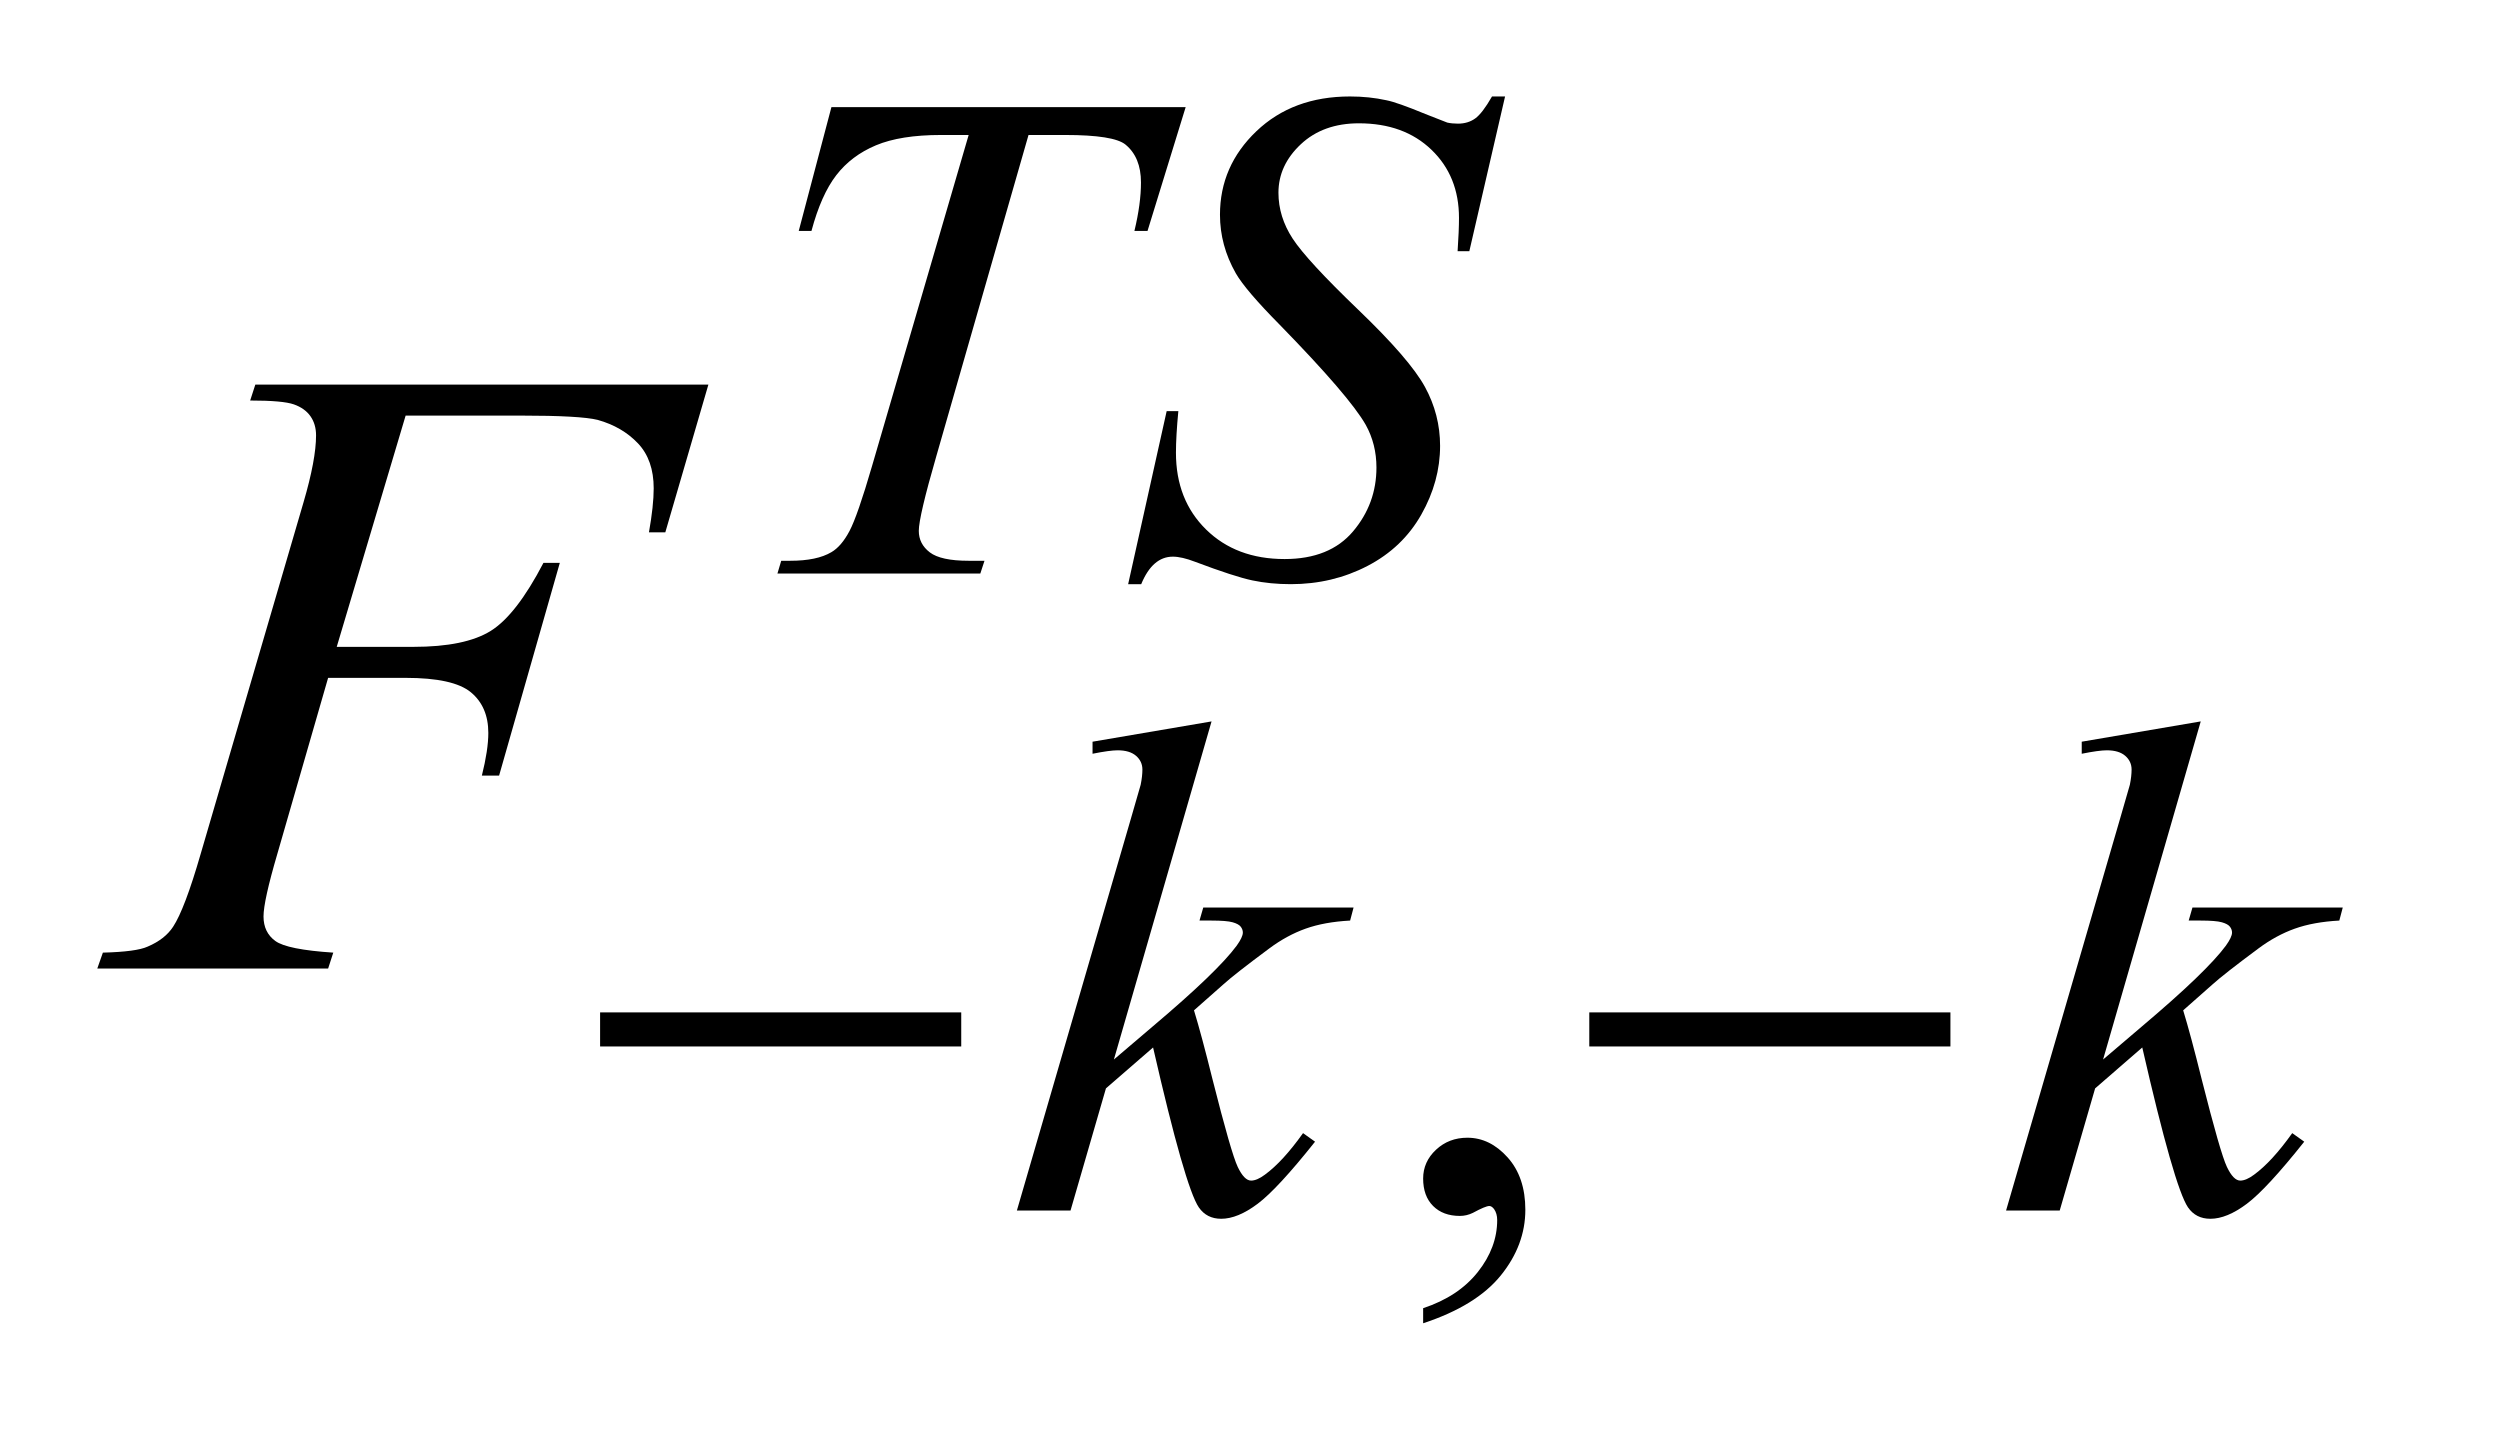 <?xml version="1.0" encoding="UTF-8"?>
<!DOCTYPE svg PUBLIC '-//W3C//DTD SVG 1.0//EN'
          'http://www.w3.org/TR/2001/REC-SVG-20010904/DTD/svg10.dtd'>
<svg stroke-dasharray="none" shape-rendering="auto" xmlns="http://www.w3.org/2000/svg" font-family="'Dialog'" text-rendering="auto" width="40" fill-opacity="1" color-interpolation="auto" color-rendering="auto" preserveAspectRatio="xMidYMid meet" font-size="12px" viewBox="0 0 40 23" fill="black" xmlns:xlink="http://www.w3.org/1999/xlink" stroke="black" image-rendering="auto" stroke-miterlimit="10" stroke-linecap="square" stroke-linejoin="miter" font-style="normal" stroke-width="1" height="23" stroke-dashoffset="0" font-weight="normal" stroke-opacity="1"
><!--Generated by the Batik Graphics2D SVG Generator--><defs id="genericDefs"
  /><g
  ><defs id="defs1"
    ><clipPath clipPathUnits="userSpaceOnUse" id="clipPath1"
      ><path d="M0.908 2.106 L25.858 2.106 L25.858 16.691 L0.908 16.691 L0.908 2.106 Z"
      /></clipPath
      ><clipPath clipPathUnits="userSpaceOnUse" id="clipPath2"
      ><path d="M29.02 67.285 L29.02 533.246 L826.136 533.246 L826.136 67.285 Z"
      /></clipPath
    ></defs
    ><g transform="scale(1.576,1.576) translate(-0.908,-2.106) matrix(0.031,0,0,0.031,0,0)"
    ><path d="M495.359 501.297 L495.359 496.359 Q506.922 492.531 513.266 484.508 Q519.609 476.484 519.609 467.5 Q519.609 465.359 518.594 463.906 Q517.812 462.891 517.031 462.891 Q515.797 462.891 511.641 465.141 Q509.609 466.141 507.375 466.141 Q501.875 466.141 498.617 462.883 Q495.359 459.625 495.359 453.906 Q495.359 448.406 499.57 444.469 Q503.781 440.531 509.844 440.531 Q517.25 440.531 523.039 446.992 Q528.828 453.453 528.828 464.125 Q528.828 475.688 520.797 485.625 Q512.766 495.562 495.359 501.297 Z" stroke="none" clip-path="url(#clipPath2)"
    /></g
    ><g transform="matrix(0.049,0,0,0.049,-1.431,-3.319)"
    ><path d="M300.688 102.719 L416.359 102.719 L403.906 143.141 L399.625 143.141 Q401.766 134.266 401.766 127.312 Q401.766 119.109 396.719 114.953 Q392.891 111.812 377.062 111.812 L365.047 111.812 L334.938 216.703 Q329.219 236.469 329.219 241.078 Q329.219 245.344 332.812 248.094 Q336.406 250.844 345.5 250.844 L350.672 250.844 L349.312 255 L283.062 255 L284.297 250.844 L287.219 250.844 Q295.969 250.844 300.688 248.031 Q303.953 246.125 306.594 241.125 Q309.234 236.125 313.938 219.953 L345.5 111.812 L336.406 111.812 Q323.266 111.812 315.234 115.18 Q307.203 118.547 302.266 124.953 Q297.328 131.359 294.172 143.141 L290.016 143.141 L300.688 102.719 ZM397.578 258.484 L410.156 201.984 L413.969 201.984 Q413.188 210.188 413.188 215.578 Q413.188 230.969 423.016 240.625 Q432.844 250.281 448.672 250.281 Q463.391 250.281 471.023 241.242 Q478.656 232.203 478.656 220.406 Q478.656 212.766 475.172 206.484 Q469.891 197.156 446.984 173.688 Q435.875 162.453 432.719 156.953 Q427.562 147.859 427.562 137.859 Q427.562 121.922 439.461 110.578 Q451.359 99.234 470.016 99.234 Q476.297 99.234 481.906 100.469 Q485.391 101.141 494.609 104.953 Q501.125 107.547 501.797 107.766 Q503.359 108.109 505.266 108.109 Q508.531 108.109 510.891 106.422 Q513.25 104.734 516.391 99.234 L520.656 99.234 L508.984 149.766 L505.156 149.766 Q505.609 143.031 505.609 138.875 Q505.609 125.281 496.625 116.641 Q487.641 108 472.922 108 Q461.25 108 453.953 114.844 Q446.656 121.688 446.656 130.672 Q446.656 138.547 451.312 145.672 Q455.969 152.797 472.758 168.914 Q489.547 185.031 494.492 194.07 Q499.438 203.109 499.438 213.328 Q499.438 224.906 493.312 235.742 Q487.188 246.578 475.734 252.531 Q464.281 258.484 450.688 258.484 Q443.953 258.484 438.117 257.25 Q432.281 256.016 419.469 251.188 Q415.094 249.5 412.172 249.5 Q405.547 249.5 401.844 258.484 L397.578 258.484 Z" stroke="none" clip-path="url(#clipPath2)"
    /></g
    ><g transform="matrix(0.049,0,0,0.049,-1.431,-3.319)"
    ><path d="M424.812 303.297 L392.922 413.703 L405.719 402.797 Q426.719 385.062 433.016 376.531 Q435.031 373.719 435.031 372.25 Q435.031 371.25 434.359 370.352 Q433.688 369.453 431.719 368.891 Q429.75 368.328 424.812 368.328 L420.875 368.328 L422.109 364.062 L471.188 364.062 L470.062 368.328 Q461.641 368.781 455.523 370.969 Q449.406 373.156 443.672 377.422 Q432.328 385.844 428.734 389.109 L419.078 397.641 Q421.547 405.719 425.141 420.219 Q431.219 444.25 433.344 448.734 Q435.484 453.234 437.719 453.234 Q439.641 453.234 442.219 451.312 Q448.062 447.047 454.688 437.734 L458.609 440.531 Q446.375 455.922 439.859 460.812 Q433.344 465.703 427.953 465.703 Q423.234 465.703 420.656 461.984 Q416.156 455.359 405.719 409.766 L390.328 423.125 L378.766 463 L361.25 463 L398.531 334.859 L401.672 323.969 Q402.234 321.156 402.234 319.031 Q402.234 316.328 400.156 314.531 Q398.078 312.734 394.156 312.734 Q391.562 312.734 385.953 313.859 L385.953 309.922 L424.812 303.297 ZM747.812 303.297 L715.922 413.703 L728.719 402.797 Q749.719 385.062 756.016 376.531 Q758.031 373.719 758.031 372.25 Q758.031 371.25 757.359 370.352 Q756.688 369.453 754.719 368.891 Q752.75 368.328 747.812 368.328 L743.875 368.328 L745.109 364.062 L794.188 364.062 L793.062 368.328 Q784.641 368.781 778.523 370.969 Q772.406 373.156 766.672 377.422 Q755.328 385.844 751.734 389.109 L742.078 397.641 Q744.547 405.719 748.141 420.219 Q754.219 444.25 756.344 448.734 Q758.484 453.234 760.719 453.234 Q762.641 453.234 765.219 451.312 Q771.062 447.047 777.688 437.734 L781.609 440.531 Q769.375 455.922 762.859 460.812 Q756.344 465.703 750.953 465.703 Q746.234 465.703 743.656 461.984 Q739.156 455.359 728.719 409.766 L713.328 423.125 L701.766 463 L684.25 463 L721.531 334.859 L724.672 323.969 Q725.234 321.156 725.234 319.031 Q725.234 316.328 723.156 314.531 Q721.078 312.734 717.156 312.734 Q714.562 312.734 708.953 313.859 L708.953 309.922 L747.812 303.297 Z" stroke="none" clip-path="url(#clipPath2)"
    /></g
    ><g transform="matrix(0.049,0,0,0.049,-1.431,-3.319)"
    ><path d="M161.656 203.438 L139.156 278.953 L164.188 278.953 Q181.062 278.953 189.43 273.75 Q197.797 268.547 206.656 251.531 L212 251.531 L192.172 321 L186.547 321 Q188.656 312.562 188.656 307.078 Q188.656 298.5 182.961 293.789 Q177.266 289.078 161.656 289.078 L136.344 289.078 L119.75 346.594 Q115.25 361.922 115.25 366.984 Q115.25 372.188 119.117 375 Q122.984 377.812 138.031 378.797 L136.344 384 L60.969 384 L62.797 378.797 Q73.766 378.516 77.422 376.828 Q83.047 374.438 85.719 370.359 Q89.516 364.594 94.719 346.594 L128.328 231.703 Q132.406 217.781 132.406 209.906 Q132.406 206.25 130.578 203.648 Q128.75 201.047 125.164 199.781 Q121.578 198.516 110.891 198.516 L112.578 193.312 L260.516 193.312 L246.453 241.547 L241.109 241.547 Q242.656 232.828 242.656 227.203 Q242.656 217.922 237.523 212.508 Q232.391 207.094 224.375 204.844 Q218.75 203.438 199.203 203.438 L161.656 203.438 Z" stroke="none" clip-path="url(#clipPath2)"
    /></g
    ><g transform="matrix(0.049,0,0,0.049,-1.431,-3.319)"
    ><path d="M225.156 398.312 L343.078 398.312 L343.078 409.438 L225.156 409.438 L225.156 398.312 ZM548.156 398.312 L666.078 398.312 L666.078 409.438 L548.156 409.438 L548.156 398.312 Z" stroke="none" clip-path="url(#clipPath2)"
    /></g
  ></g
></svg
>
